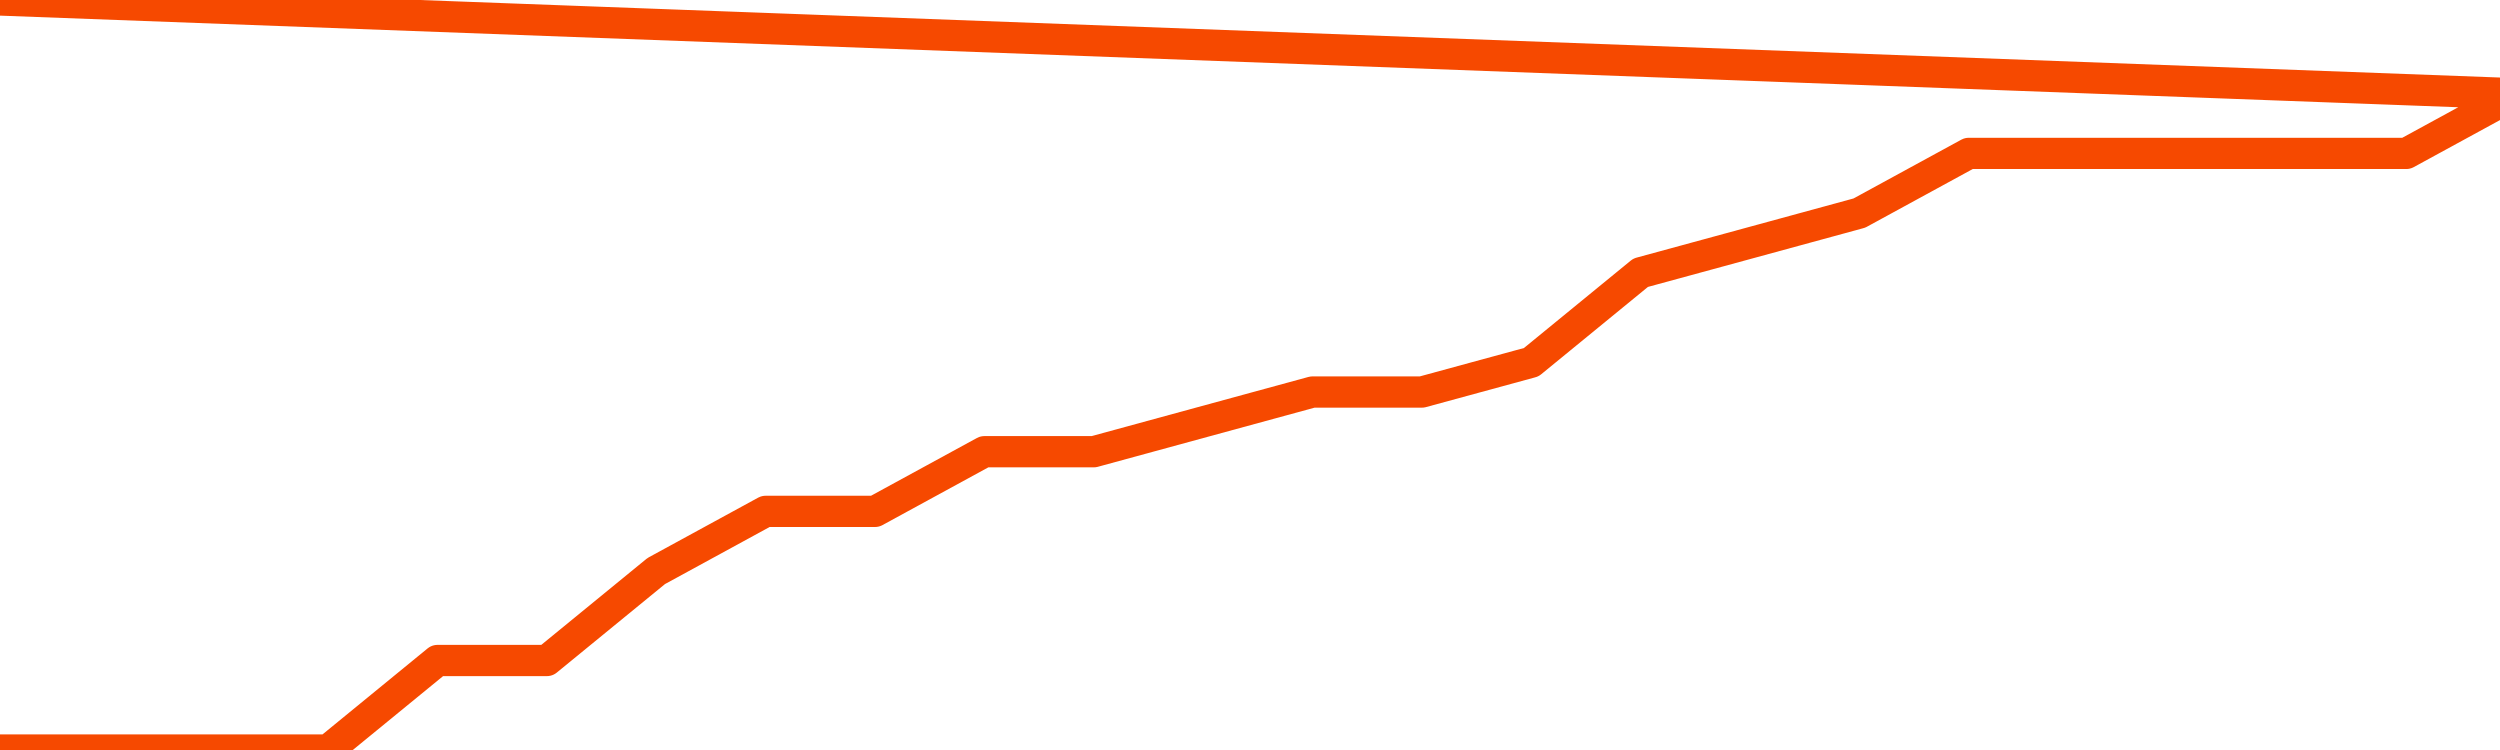       <svg
        version="1.1"
        xmlns="http://www.w3.org/2000/svg"
        width="80"
        height="24"
        viewBox="0 0 80 24">
        <path
          fill="url(#gradient)"
          fill-opacity="0.56"
          stroke="none"
          d="M 0,26 0.0,24.0 3.5,24.0 7.0,24.0 10.5,24.0 14.0,21.136 17.5,21.136 21.0,18.273 24.5,16.364 28.0,16.364 31.5,14.455 35.0,14.455 38.5,13.5 42.0,12.545 45.5,12.545 49.0,11.591 52.5,8.727 56.0,7.773 59.5,6.818 63.0,4.909 66.5,4.909 70.0,4.909 73.5,4.909 77.0,4.909 80.5,3.0 82,26 Z"
        />
        <path
          fill="none"
          stroke="#F64900"
          stroke-width="1"
          stroke-linejoin="round"
          stroke-linecap="round"
          d="M 0.0,24.0 3.5,24.0 7.0,24.0 10.5,24.0 14.0,21.136 17.5,21.136 21.0,18.273 24.5,16.364 28.0,16.364 31.5,14.455 35.0,14.455 38.5,13.5 42.0,12.545 45.5,12.545 49.0,11.591 52.5,8.727 56.0,7.773 59.5,6.818 63.0,4.909 66.5,4.909 70.0,4.909 73.5,4.909 77.0,4.909 80.5,3.0.join(' ') }"
        />
      </svg>
